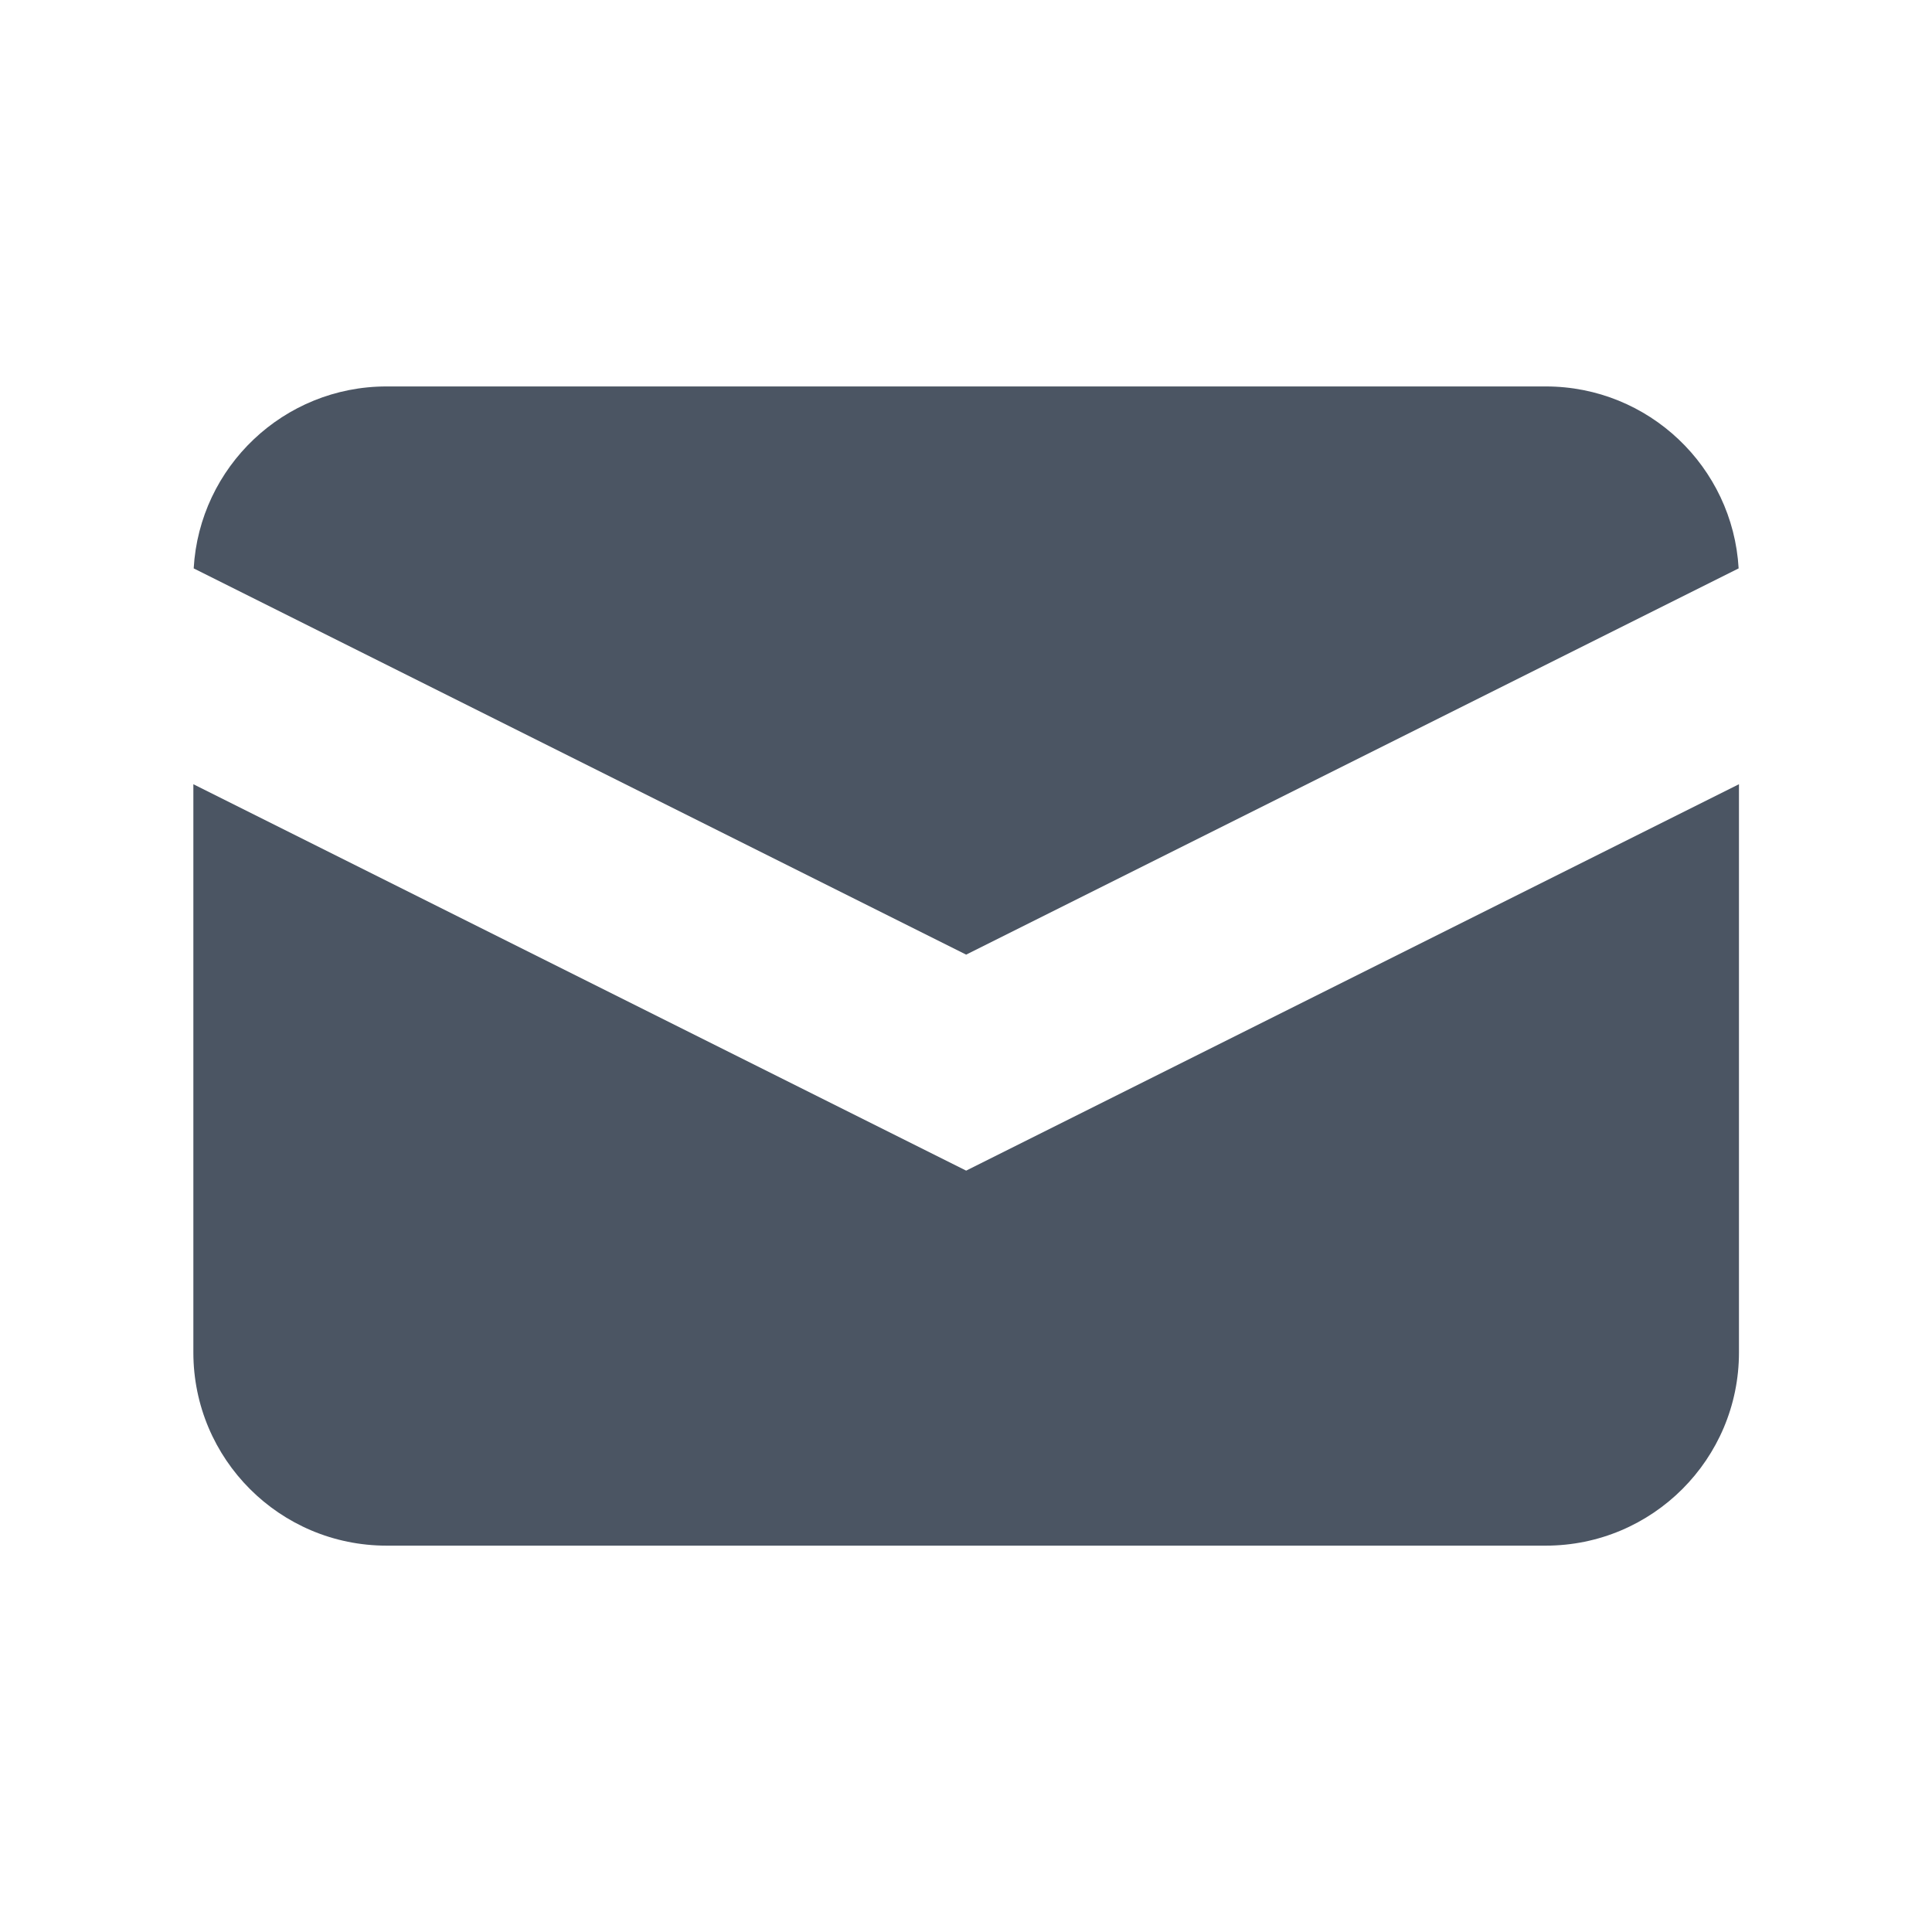 <svg width="95" height="95" viewBox="0 0 95 95" fill="none" xmlns="http://www.w3.org/2000/svg">
<path d="M9.524 27.949L47.508 46.941L85.492 27.949C85.205 22.959 81.069 19.002 76.008 19.002H19.008C13.947 19.002 9.81 22.96 9.524 27.949Z" fill="#4B5563"/>
<path d="M85.508 38.562L47.508 57.562L9.508 38.562V66.502C9.508 71.749 13.761 76.002 19.008 76.002H76.008C81.254 76.002 85.508 71.749 85.508 66.502V38.562Z" fill="#4B5563"/>
</svg>
